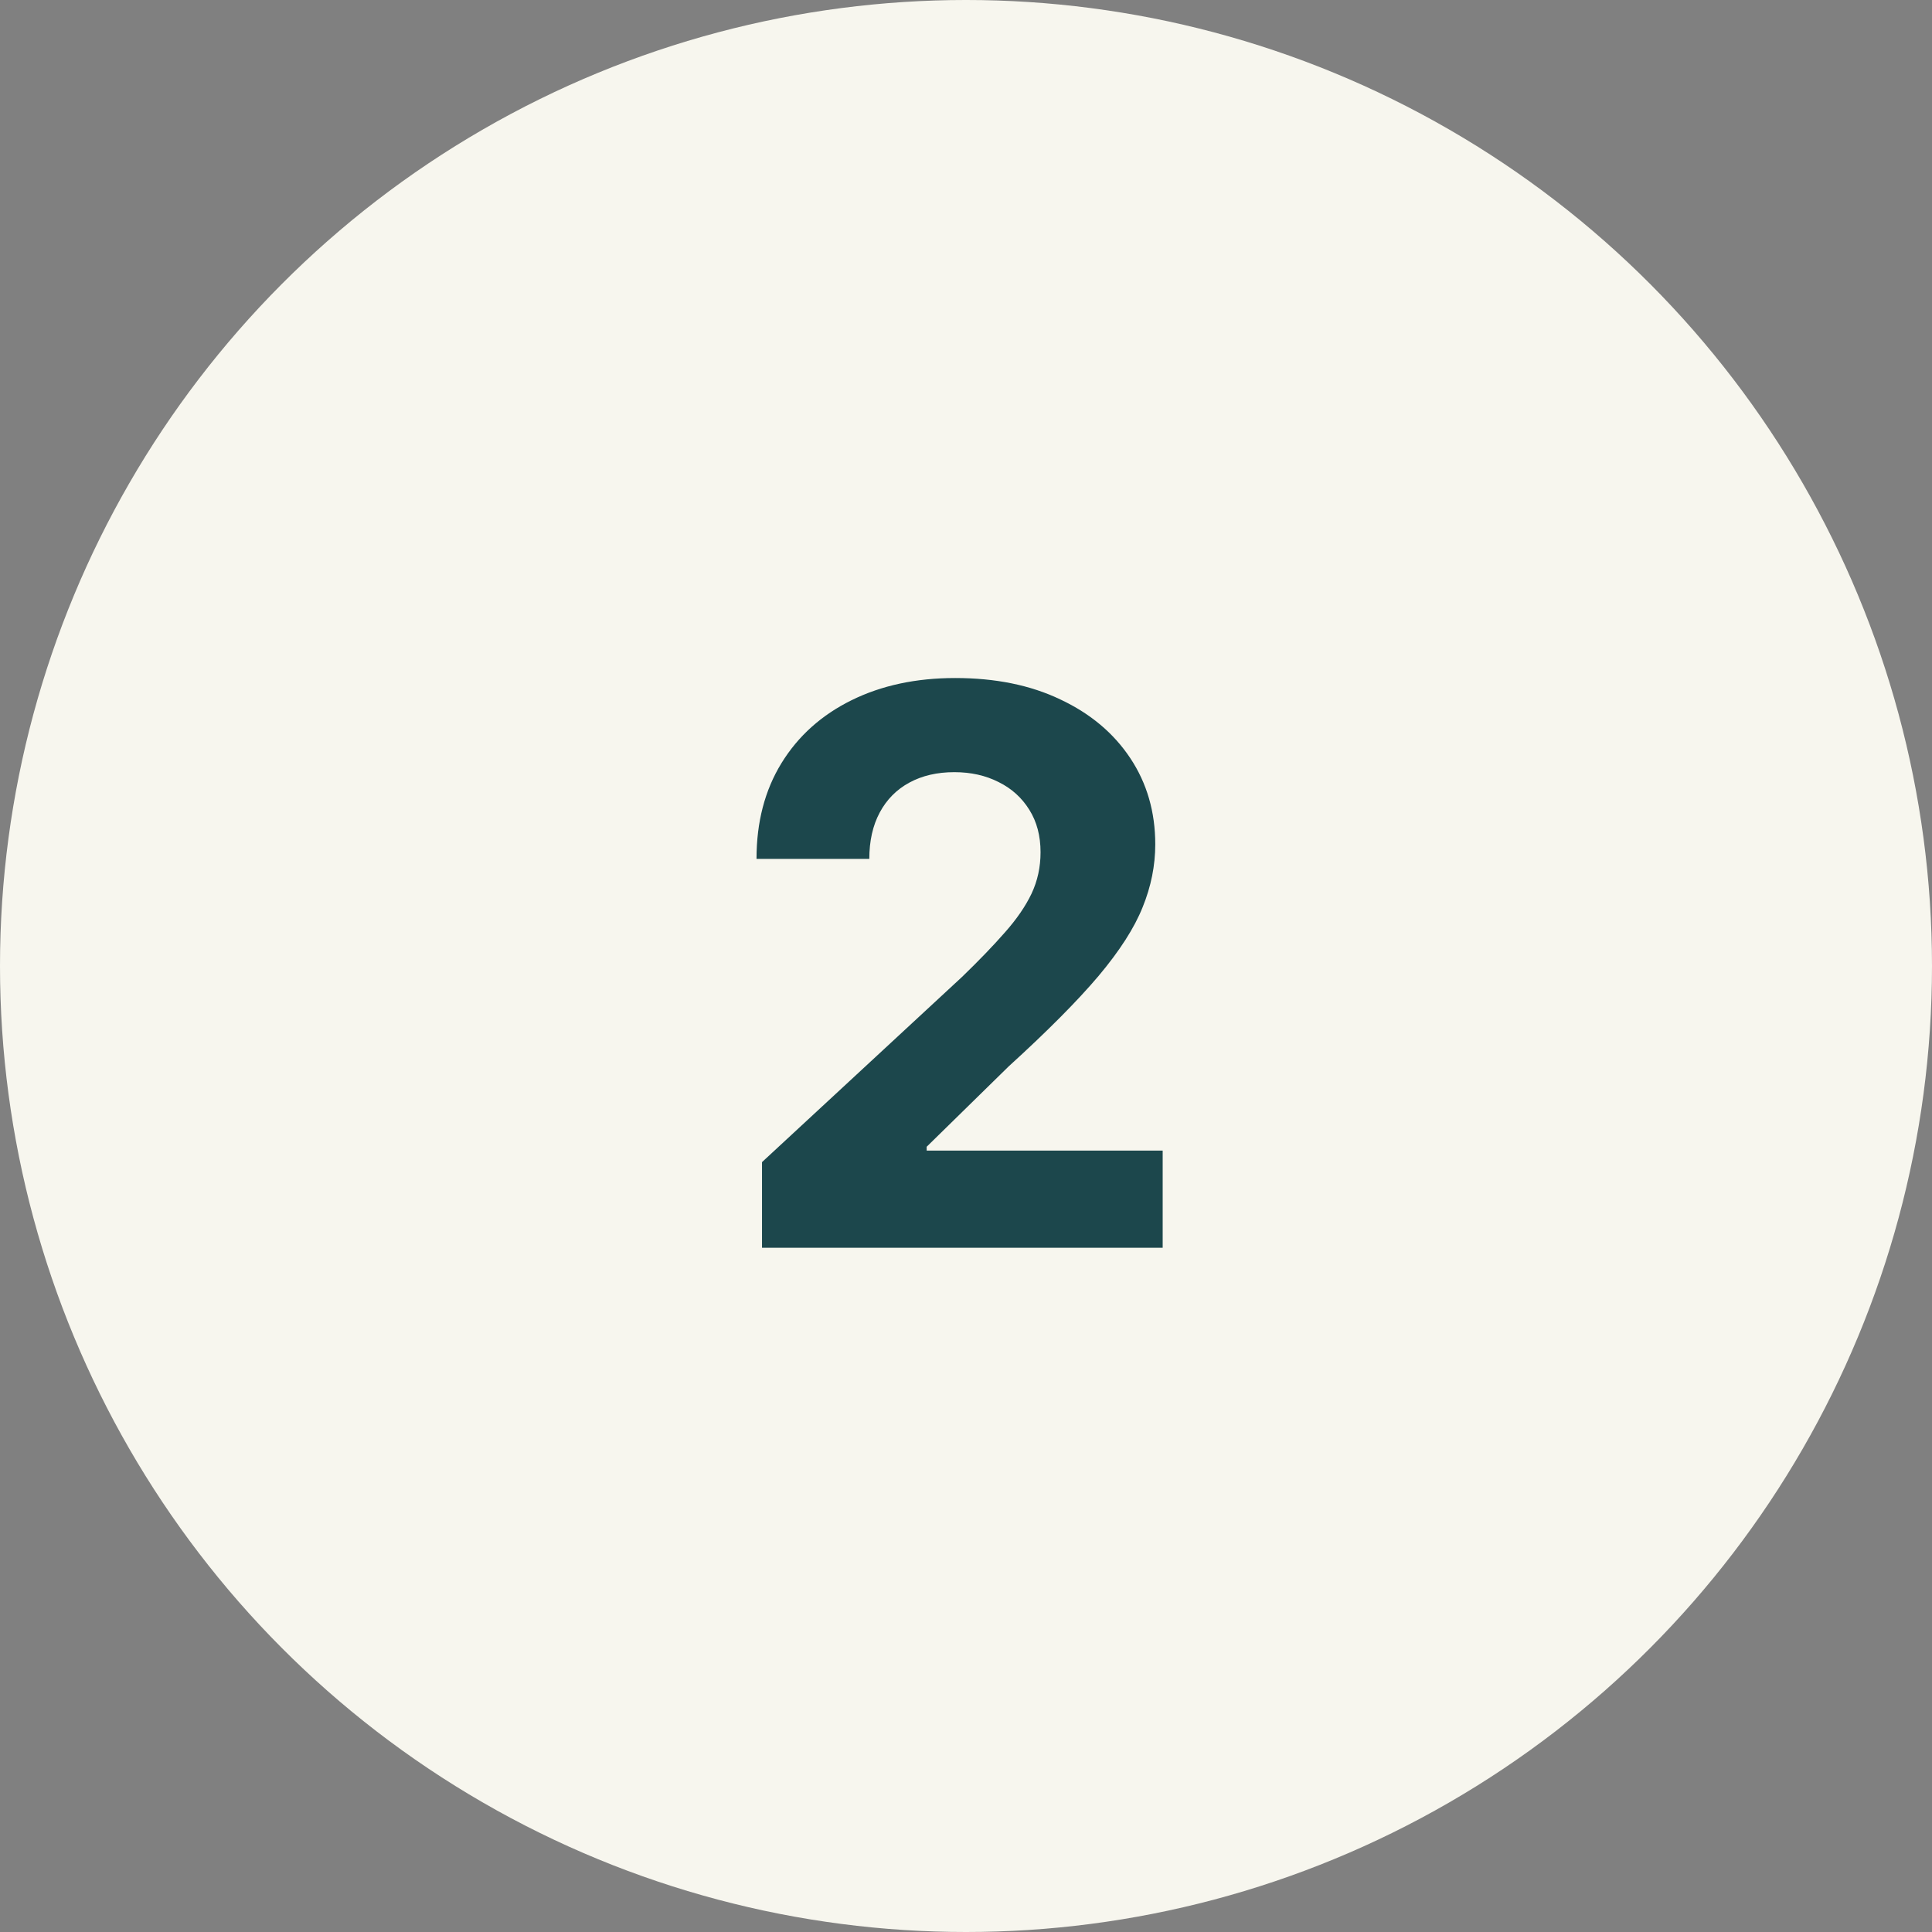 <svg width="240" height="240" viewBox="0 0 240 240" fill="none" xmlns="http://www.w3.org/2000/svg">
<rect x="0" y="0" width="240" height="240" fill="#808080" stroke="none"/>
<circle cx="120" cy="120" r="120" fill="#F7F6EE"/>
<path d="M94.659 155V144.364L119.511 121.352C121.625 119.307 123.398 117.466 124.83 115.83C126.284 114.193 127.386 112.591 128.136 111.023C128.886 109.432 129.261 107.716 129.261 105.875C129.261 103.83 128.795 102.068 127.864 100.591C126.932 99.091 125.659 97.943 124.045 97.148C122.432 96.329 120.602 95.921 118.557 95.921C116.42 95.921 114.557 96.352 112.966 97.216C111.375 98.079 110.148 99.318 109.284 100.932C108.42 102.545 107.989 104.466 107.989 106.693H93.977C93.977 102.125 95.011 98.159 97.079 94.796C99.148 91.432 102.045 88.829 105.773 86.989C109.5 85.148 113.795 84.227 118.659 84.227C123.659 84.227 128.011 85.114 131.716 86.886C135.443 88.636 138.341 91.068 140.409 94.182C142.477 97.296 143.511 100.864 143.511 104.886C143.511 107.523 142.989 110.125 141.943 112.693C140.92 115.261 139.091 118.114 136.455 121.25C133.818 124.364 130.102 128.102 125.307 132.466L115.114 142.455V142.932H144.432V155H94.659Z" fill="#1C474C"/>
</svg>
